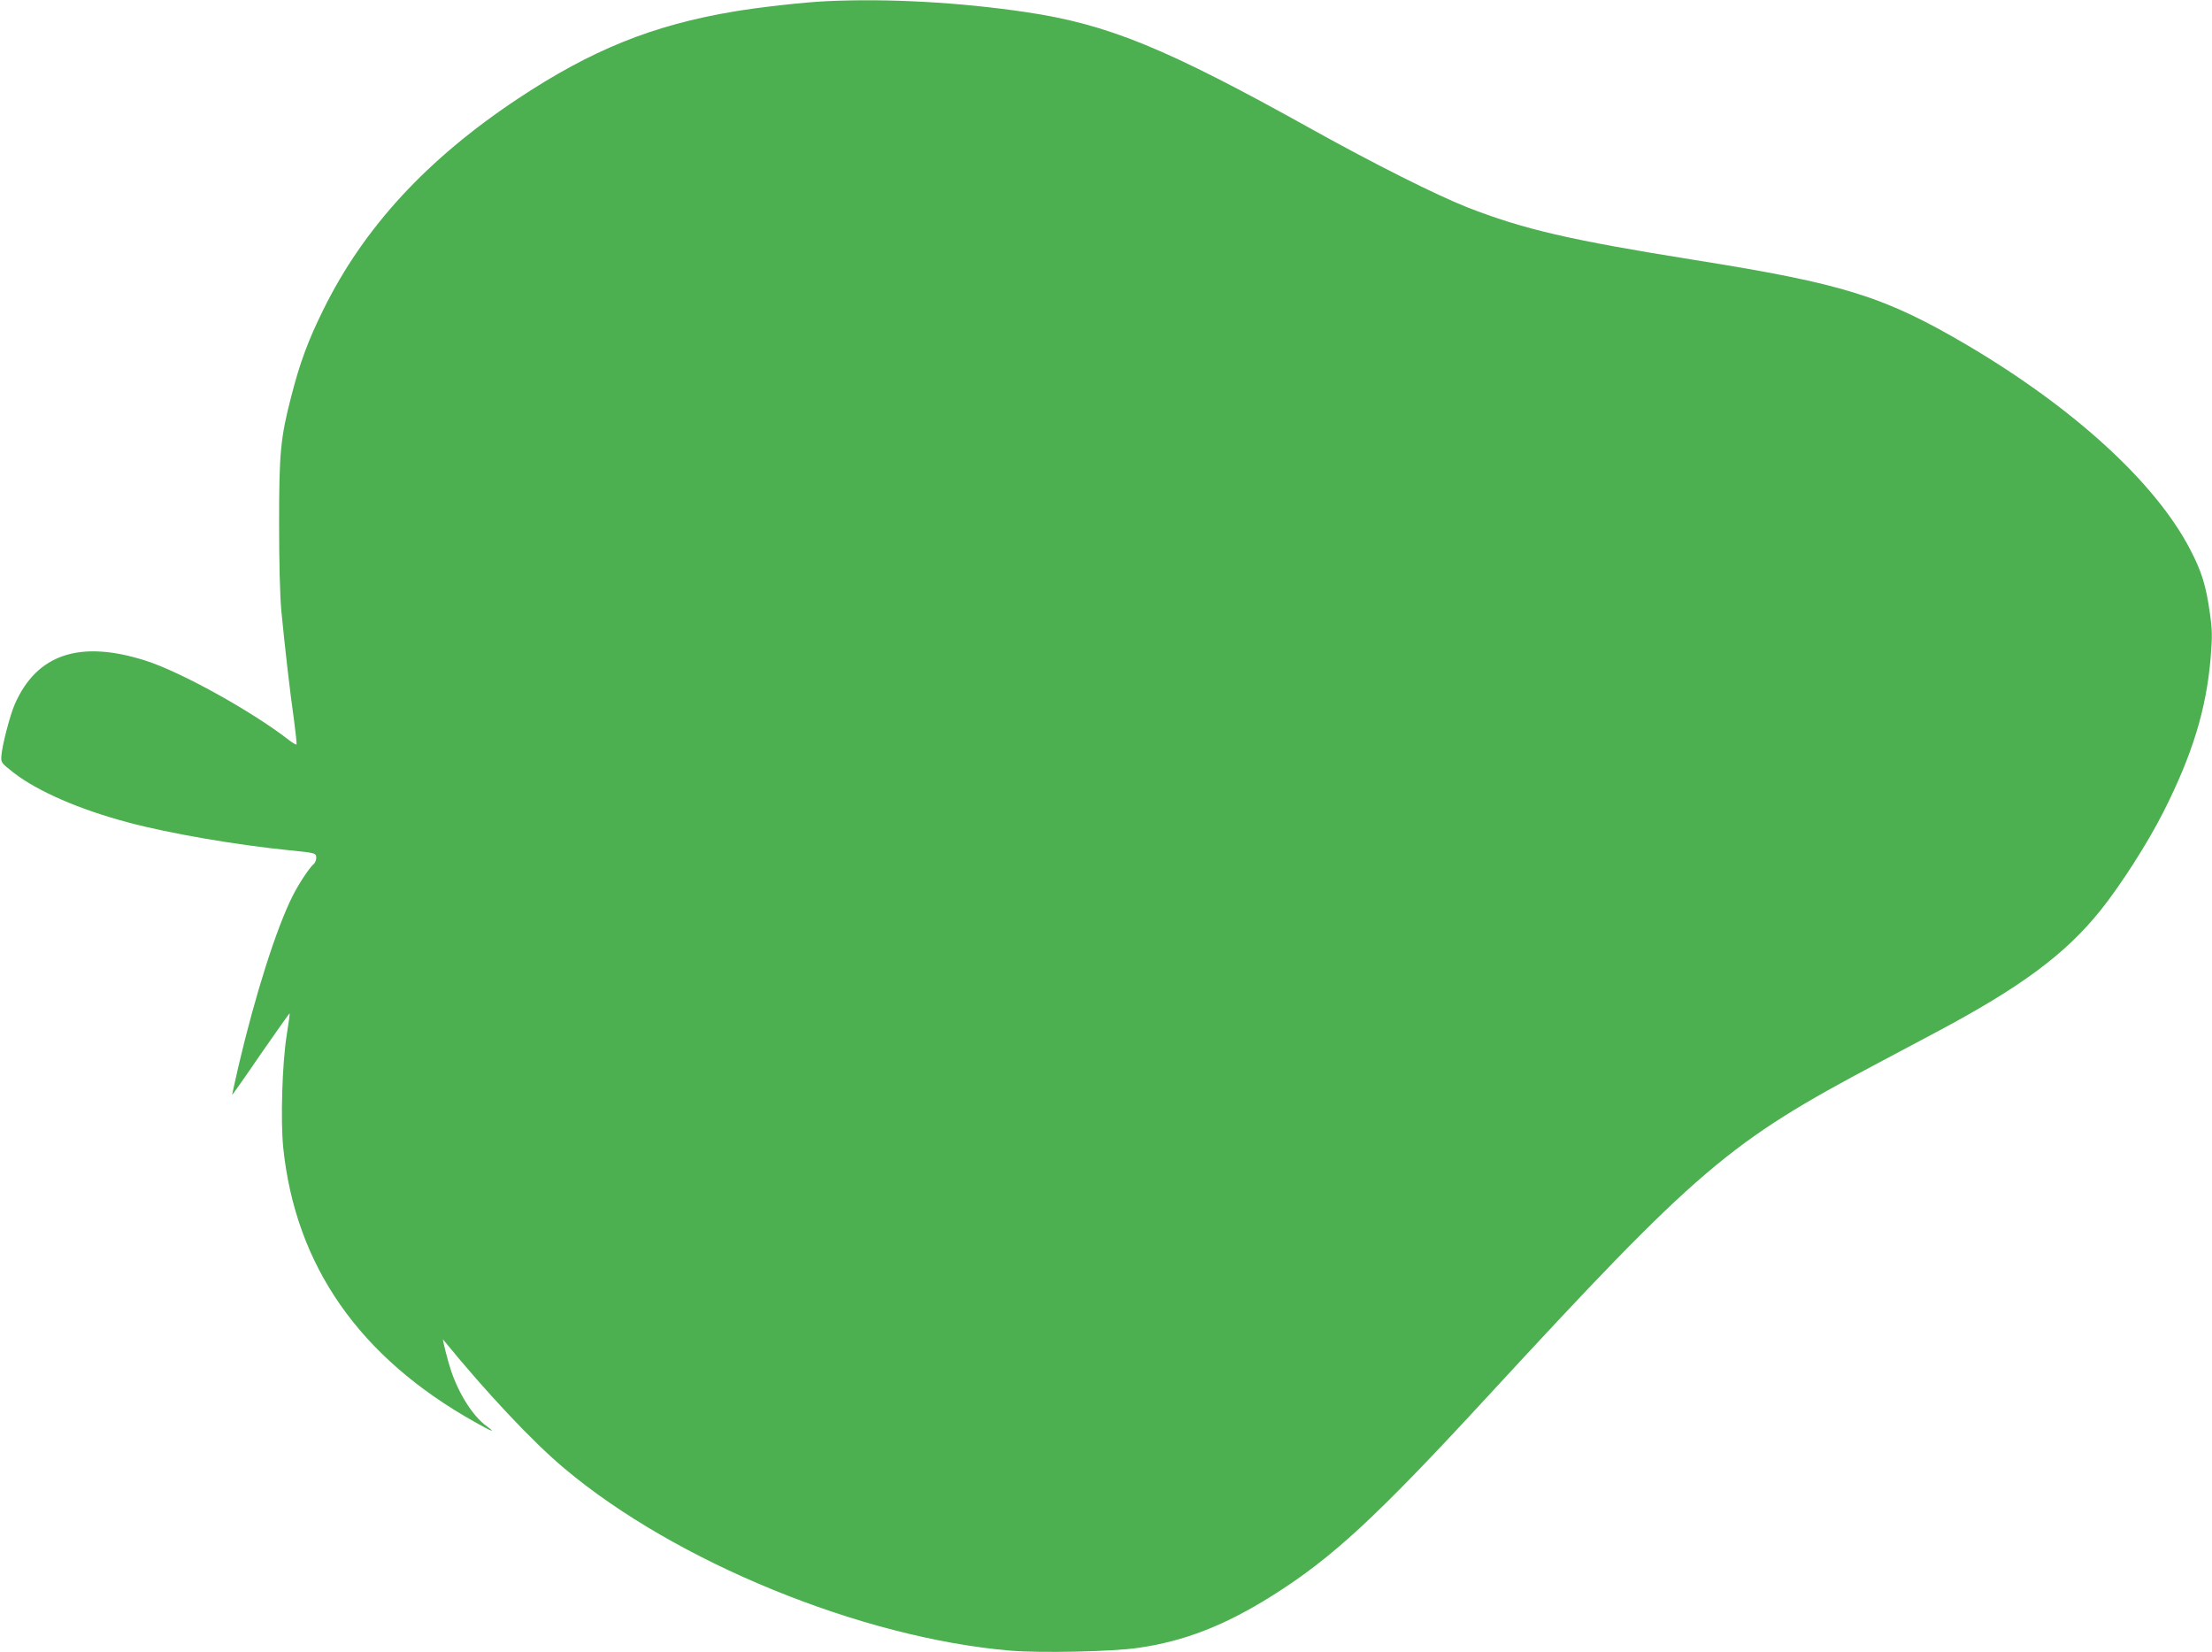 <?xml version="1.0" standalone="no"?>
<!DOCTYPE svg PUBLIC "-//W3C//DTD SVG 20010904//EN"
 "http://www.w3.org/TR/2001/REC-SVG-20010904/DTD/svg10.dtd">
<svg version="1.0" xmlns="http://www.w3.org/2000/svg"
 width="1280pt" height="956pt" viewBox="0 0 1280 956"
 preserveAspectRatio="xMidYMid meet">
<g transform="translate(0,956) scale(0.1,-0.1)"
fill="#4caf50" stroke="none">
<path d="M4780 9553 c-127 -6 -387 -35 -529 -59 -474 -79 -827 -222 -1254
-505 -527 -350 -892 -746 -1126 -1221 -89 -180 -136 -308 -186 -503 -62 -239
-70 -327 -70 -735 0 -223 5 -419 13 -505 20 -205 50 -471 73 -629 10 -76 17
-141 15 -144 -3 -2 -22 9 -43 25 -213 166 -629 397 -833 461 -378 120 -627 37
-754 -252 -28 -63 -74 -240 -78 -300 -3 -38 -1 -41 72 -98 137 -106 379 -212
662 -287 239 -64 630 -131 933 -161 151 -15 155 -16 155 -44 0 -13 -7 -30 -16
-37 -24 -20 -87 -116 -121 -184 -95 -189 -217 -575 -313 -984 -21 -91 -37
-167 -37 -167 1 -1 76 105 166 237 91 131 166 237 167 236 2 -1 -6 -59 -17
-127 -26 -162 -36 -494 -20 -651 71 -684 441 -1213 1108 -1587 105 -59 126
-66 66 -22 -76 56 -157 182 -203 319 -19 56 -52 188 -46 180 247 -303 517
-591 701 -745 642 -541 1720 -982 2580 -1055 172 -15 596 -6 742 16 266 38
501 130 772 300 349 219 604 455 1245 1150 1224 1327 1398 1475 2266 1935 96
51 247 131 335 178 489 260 745 450 948 702 116 144 277 395 367 574 167 331
247 592 272 888 10 127 10 161 -5 265 -22 155 -46 234 -113 363 -200 386 -671
817 -1289 1182 -481 283 -715 356 -1575 493 -727 116 -993 178 -1321 306 -179
71 -538 251 -894 449 -849 473 -1181 609 -1659 680 -385 57 -801 80 -1156 63z"/>
</g>
</svg>
